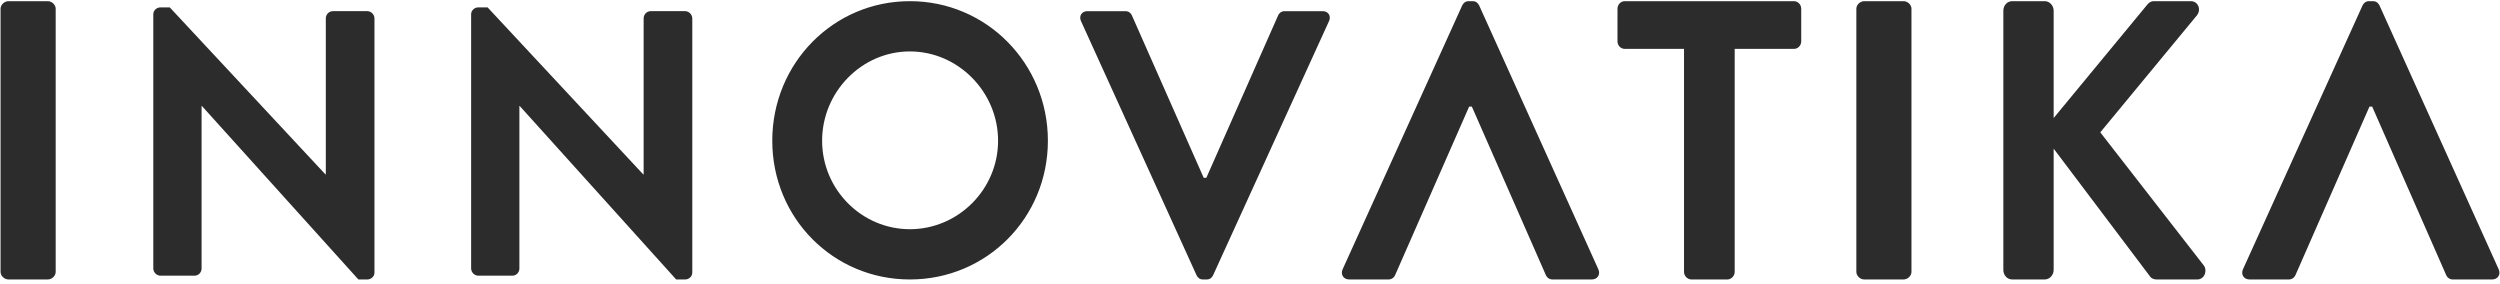 <svg width="308" height="35" viewBox="0 0 308 35" fill="none" xmlns="http://www.w3.org/2000/svg">
<path fill-rule="evenodd" clip-rule="evenodd" d="M1.053 0.144C0.536 0.144 0.069 0.585 0.069 1.074V33.496C0.069 33.989 0.536 34.43 1.053 34.43H5.876C6.394 34.43 6.86 33.989 6.86 33.496V1.074C6.86 0.585 6.394 0.144 5.876 0.144H1.053ZM19.762 0.91C19.301 0.91 18.886 1.284 18.886 1.748V33.078C18.886 33.546 19.301 33.965 19.762 33.965H23.957C24.466 33.965 24.836 33.546 24.836 33.078V13.063H24.878L44.153 34.43H45.258C45.719 34.43 46.134 34.057 46.134 33.592V2.263C46.134 1.798 45.719 1.375 45.258 1.375H41.018C40.508 1.375 40.139 1.798 40.139 2.263V21.489H40.097L20.916 0.91H19.762ZM58.043 1.748C58.043 1.284 58.458 0.91 58.919 0.91H60.073L79.25 21.489H79.296V2.263C79.296 1.798 79.665 1.375 80.175 1.375H84.415C84.876 1.375 85.29 1.798 85.29 2.263V33.592C85.29 34.057 84.876 34.43 84.415 34.43H83.306L64.034 13.063H63.989V33.078C63.989 33.546 63.623 33.965 63.114 33.965H58.919C58.458 33.965 58.043 33.546 58.043 33.078V1.748ZM112.099 6.336C118.051 6.336 122.963 11.335 122.963 17.336C122.963 23.336 118.051 28.238 112.099 28.238C106.147 28.238 101.285 23.336 101.285 17.336C101.285 11.335 106.147 6.336 112.099 6.336ZM112.099 34.43C121.544 34.43 129.1 26.859 129.1 17.336C129.1 7.813 121.544 0.144 112.099 0.144C102.654 0.144 95.144 7.813 95.144 17.336C95.144 26.859 102.654 34.43 112.099 34.43ZM133.174 2.587C132.899 1.982 133.265 1.376 133.959 1.376H138.66C139.075 1.376 139.354 1.658 139.444 1.886L148.296 21.905H148.62L157.471 1.886C157.562 1.658 157.841 1.376 158.256 1.376H162.96C163.651 1.376 164.017 1.982 163.741 2.587L149.45 33.917C149.31 34.195 149.08 34.431 148.665 34.431H148.205C147.79 34.431 147.56 34.195 147.42 33.917L133.174 2.587ZM196.107 34.43C196.822 34.43 197.199 33.801 196.916 33.173L182.234 0.674C182.09 0.385 181.853 0.144 181.425 0.144H180.951C180.523 0.144 180.286 0.385 180.142 0.674L165.414 33.173C165.13 33.801 165.507 34.43 166.222 34.43H171.067C171.495 34.43 171.783 34.141 171.876 33.9L180.997 13.134H181.332L190.454 33.9C190.547 34.141 190.835 34.43 191.262 34.43H196.107ZM307.837 33.173C308.12 33.801 307.743 34.43 307.028 34.43H302.179C301.755 34.43 301.468 34.141 301.374 33.9L292.253 13.134H291.918L282.797 33.9C282.7 34.141 282.416 34.43 281.988 34.43H277.14C276.428 34.43 276.051 33.801 276.335 33.173L291.063 0.674C291.207 0.385 291.444 0.144 291.872 0.144H292.346C292.774 0.144 293.011 0.385 293.155 0.674L307.837 33.173ZM200.179 6.024H207.471V33.5C207.471 33.993 207.9 34.43 208.376 34.43H212.81C213.285 34.43 213.714 33.993 213.714 33.5V6.024H221.006C221.529 6.024 221.911 5.583 221.911 5.094V1.078C221.911 0.589 221.529 0.144 221.006 0.144H200.179C199.656 0.144 199.274 0.589 199.274 1.078V5.094C199.274 5.583 199.656 6.024 200.179 6.024ZM228.702 1.074C228.702 0.585 229.169 0.144 229.686 0.144H234.509C235.027 0.144 235.493 0.585 235.493 1.074V33.496C235.493 33.989 235.027 34.43 234.509 34.43H229.686C229.169 34.43 228.702 33.989 228.702 33.496V1.074ZM247.905 0.144C247.267 0.144 246.812 0.681 246.812 1.319V33.255C246.812 33.889 247.267 34.43 247.905 34.43H251.918C252.507 34.43 253.011 33.889 253.011 33.255V18.313L264.906 34.085C264.995 34.233 265.271 34.43 265.726 34.43H270.695C271.605 34.43 271.974 33.352 271.515 32.714L258.755 16.305L270.65 1.904C271.243 1.17 270.788 0.144 269.919 0.144H265.364C264.95 0.144 264.678 0.389 264.495 0.633L253.011 14.541V1.319C253.011 0.681 252.507 0.144 251.918 0.144H247.905Z" fill="#2C2C2C"/>
</svg>
